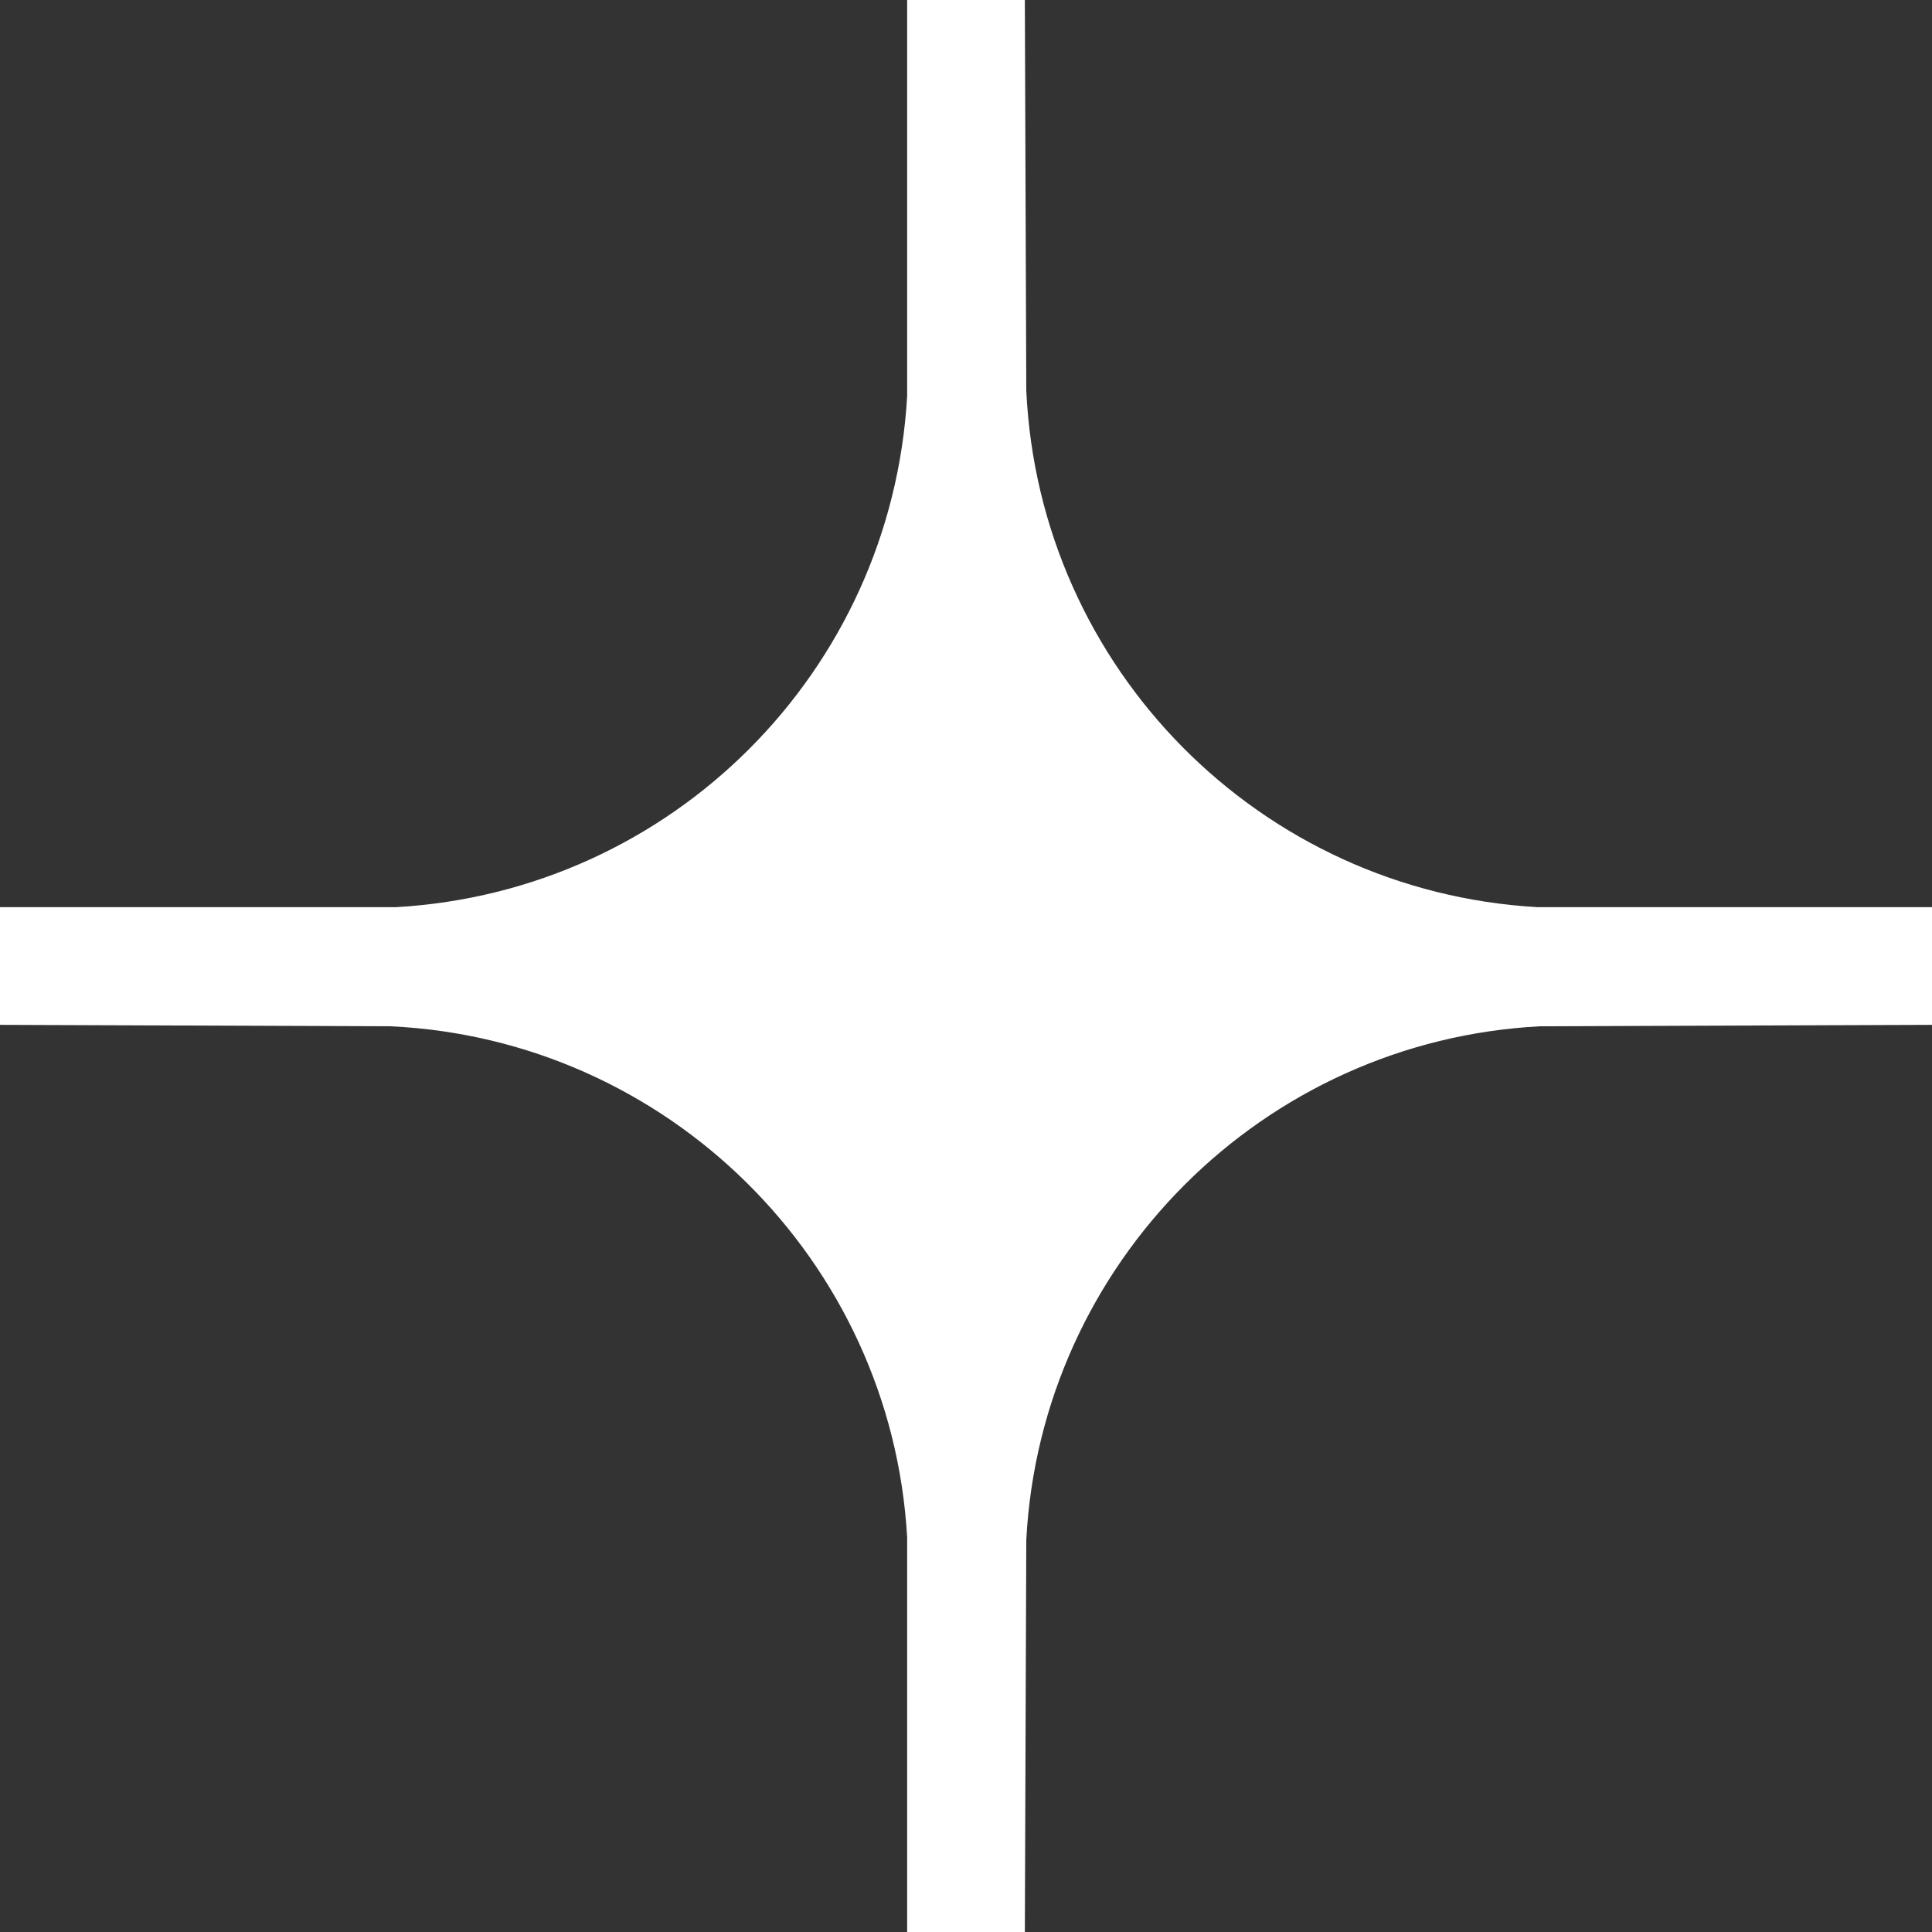 <?xml version="1.0" encoding="UTF-8"?> <svg xmlns="http://www.w3.org/2000/svg" width="50" height="50" viewBox="0 0 50 50" fill="none"><rect x="0" y="0" width="50" height="50" fill="#333333" stroke="none"/><g clip-path="url(#clip0_29_7203)"><path fill-rule="evenodd" clip-rule="evenodd" d="M23.477 0H26.523L26.56 10.104C26.895 17.311 32.615 23.068 39.785 23.477H50V26.523L39.859 26.56C32.689 26.932 26.932 32.689 26.56 39.859L26.523 50H23.477V39.785C23.068 32.615 17.273 26.895 10.104 26.56L0 26.523V23.477H10.253C17.385 23.068 23.068 17.385 23.477 10.253V0Z" fill="white"></path></g><defs><clipPath id="clip0_29_7203"><rect width="50" height="50" fill="white"></rect></clipPath></defs></svg> 